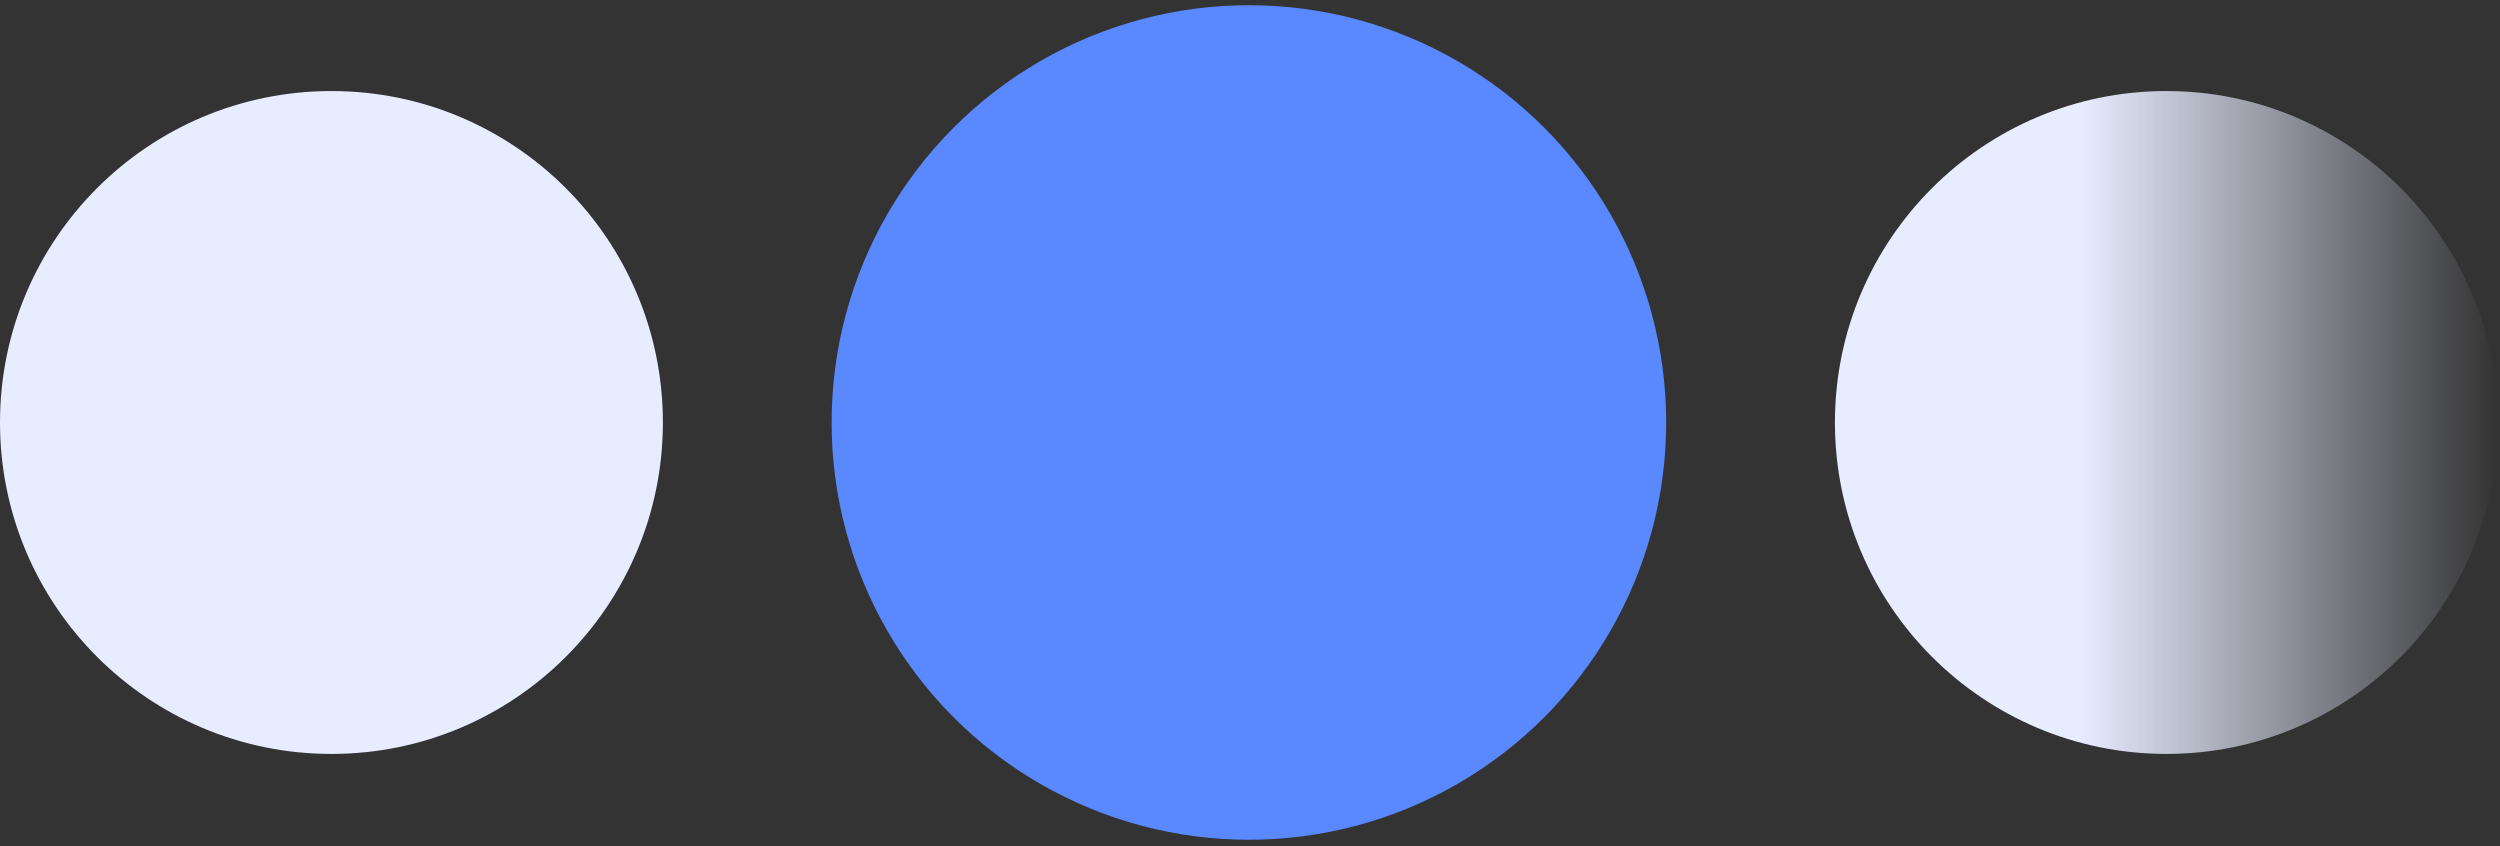 <?xml version="1.0" encoding="UTF-8"?> <svg xmlns="http://www.w3.org/2000/svg" width="319" height="108" viewBox="0 0 319 108" fill="none"><rect x="0" y="0" width="319" height="108" fill="#333333" stroke="none"/><circle cx="159.36" cy="53.909" r="53.245" fill="#5988FF"></circle><circle cx="276.429" cy="53.909" r="42.292" fill="url(#paint0_linear_7297_1081)"></circle><circle cx="42.292" cy="53.909" r="42.292" fill="#E8ECFF"></circle><defs><linearGradient id="paint0_linear_7297_1081" x1="234.137" y1="53.909" x2="318.721" y2="53.909" gradientUnits="userSpaceOnUse"><stop offset="0.37" stop-color="#E8ECFF"></stop><stop offset="1" stop-color="#E8ECFF" stop-opacity="0"></stop></linearGradient></defs></svg> 